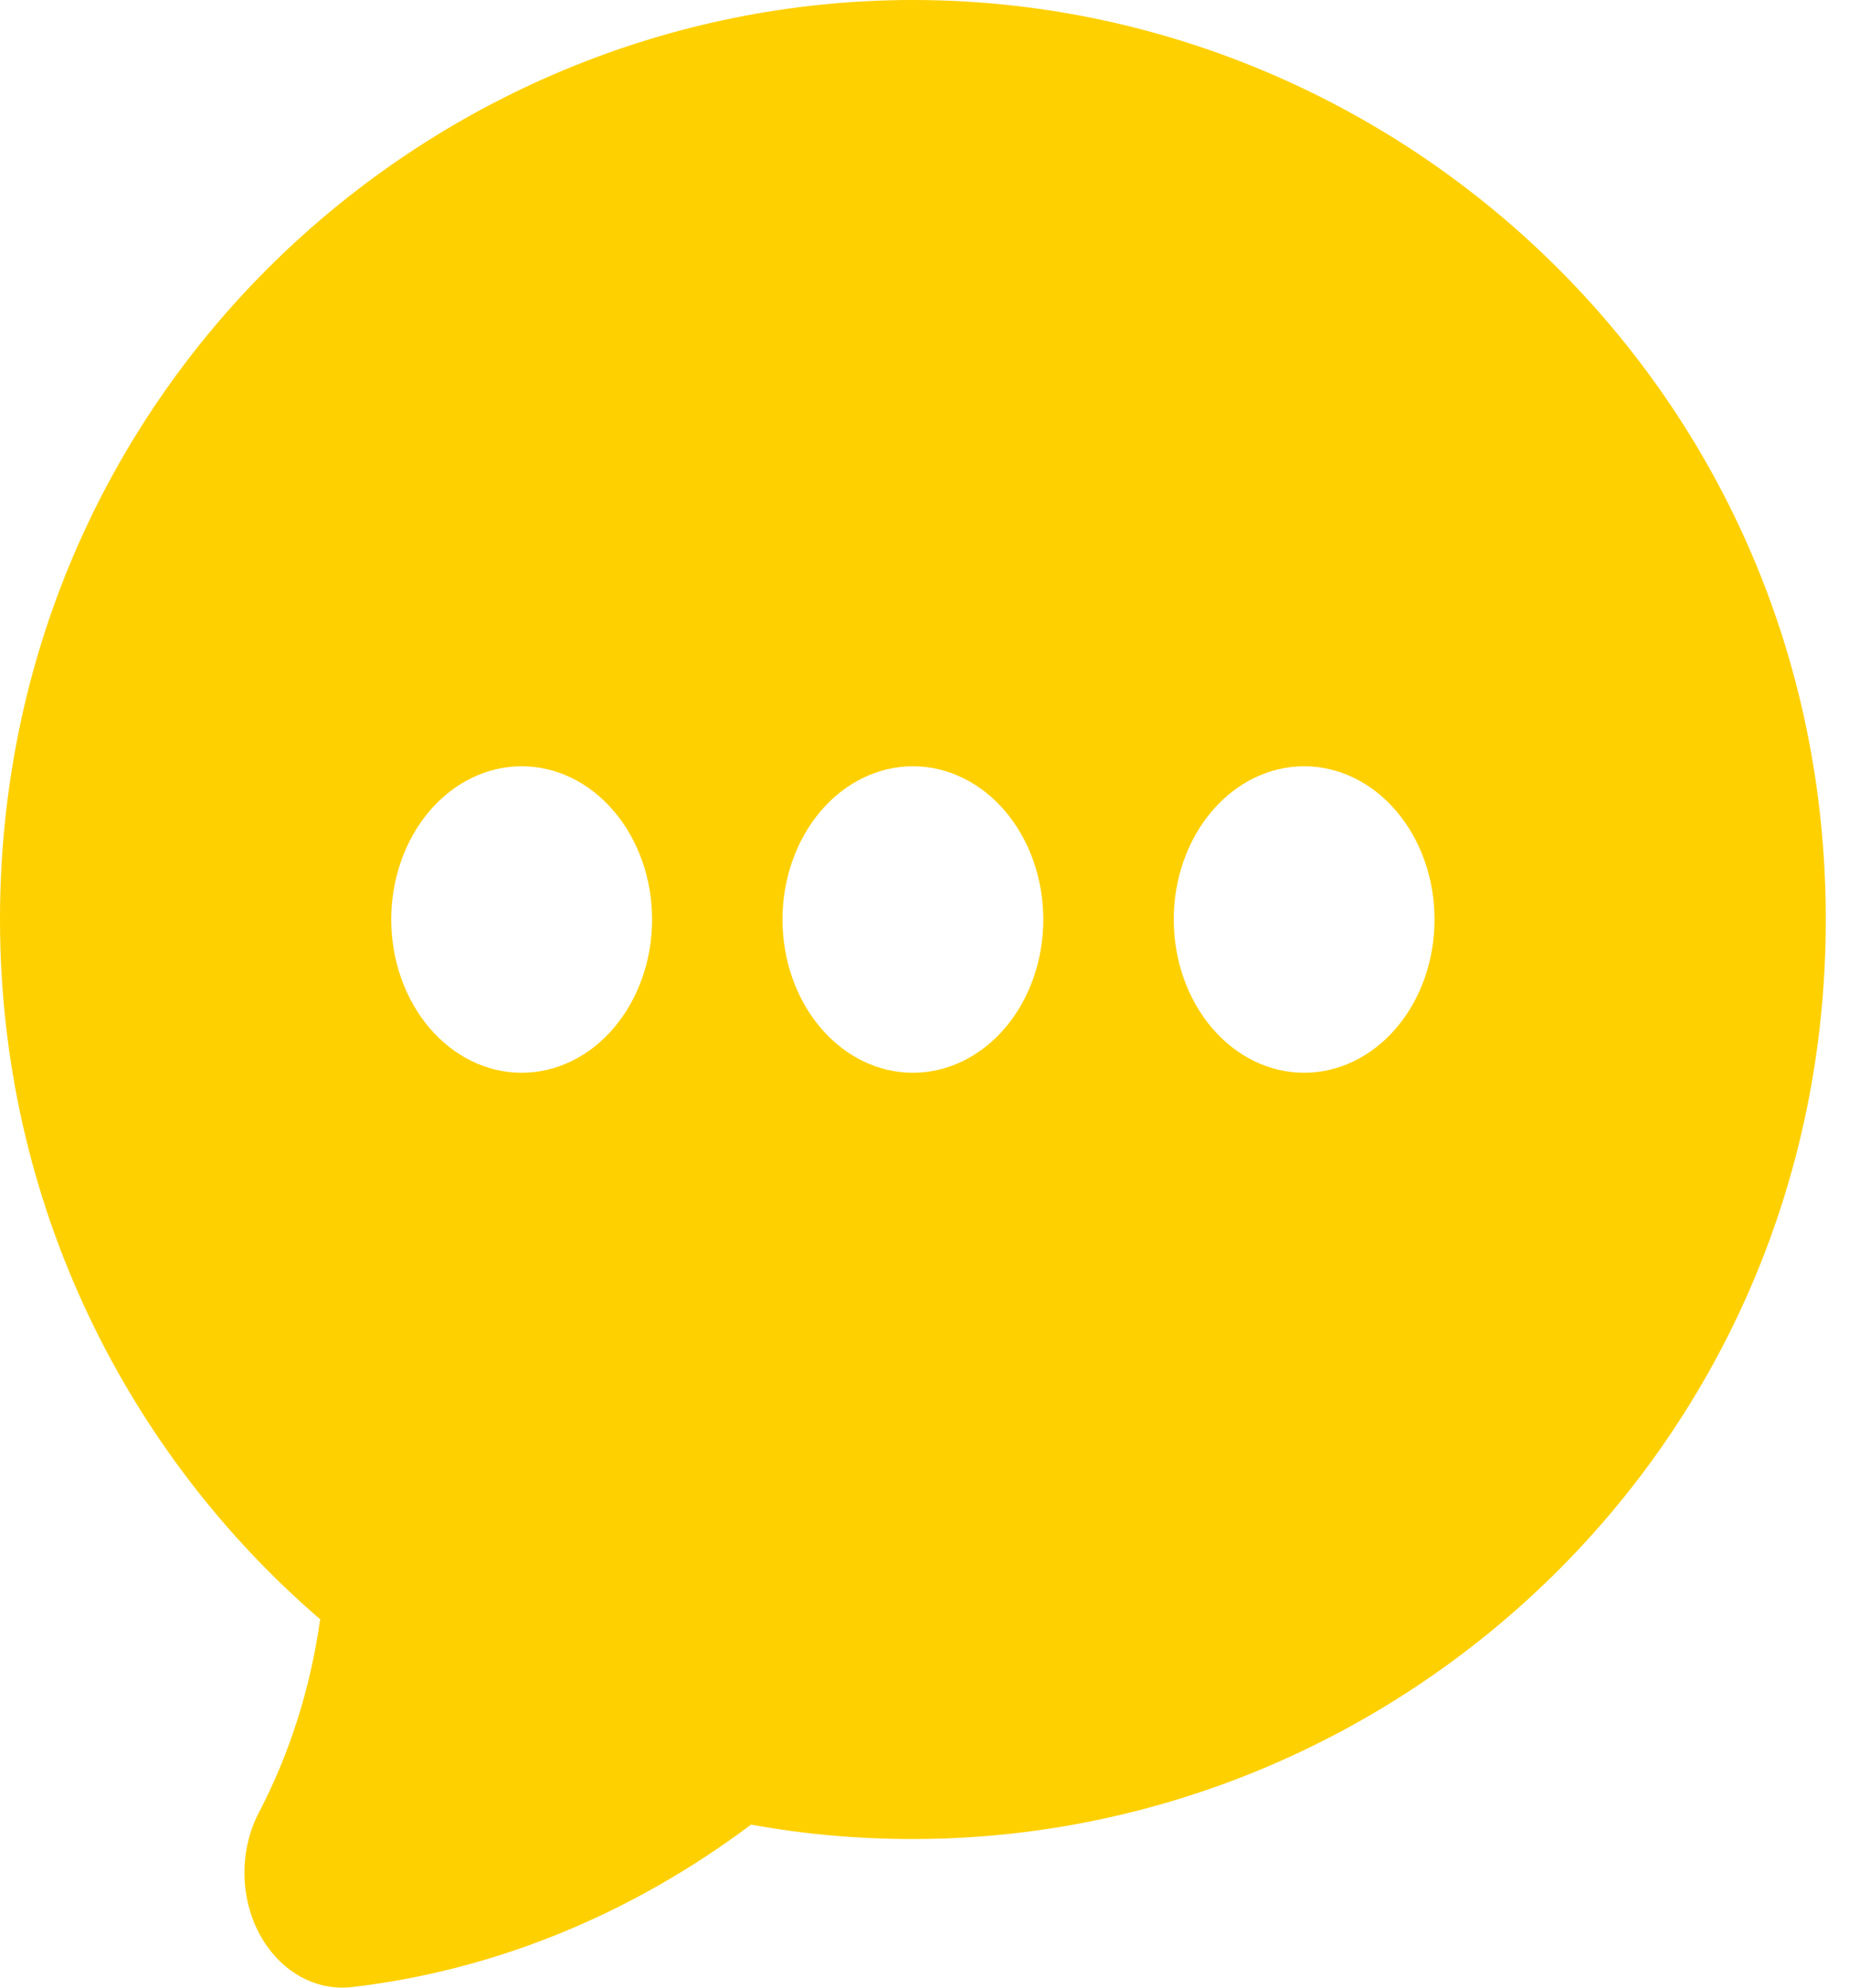 <svg width="40" height="43" viewBox="0 0 40 43" fill="none" xmlns="http://www.w3.org/2000/svg">
<path fill-rule="evenodd" clip-rule="evenodd" d="M19.749 0C9.203 0 0 8.521 0 19.892C0 26.059 2.765 31.45 6.926 35.031C6.719 36.511 6.27 37.929 5.603 39.208C5.396 39.603 5.287 40.058 5.288 40.521C5.289 40.985 5.401 41.439 5.61 41.832C5.819 42.225 6.118 42.542 6.472 42.746C6.826 42.95 7.222 43.034 7.615 42.988C10.688 42.63 13.645 41.426 16.248 39.473C17.386 39.681 18.553 39.785 19.749 39.785C30.295 39.785 39.498 31.264 39.498 19.892C39.498 8.521 30.295 0 19.749 0ZM11.285 23.208C12.034 23.208 12.751 22.859 13.28 22.237C13.809 21.615 14.107 20.772 14.107 19.892C14.107 19.013 13.809 18.17 13.28 17.548C12.751 16.926 12.034 16.577 11.285 16.577C10.537 16.577 9.819 16.926 9.29 17.548C8.761 18.17 8.464 19.013 8.464 19.892C8.464 20.772 8.761 21.615 9.29 22.237C9.819 22.859 10.537 23.208 11.285 23.208ZM31.034 19.892C31.034 20.772 30.737 21.615 30.208 22.237C29.679 22.859 28.961 23.208 28.213 23.208C27.465 23.208 26.747 22.859 26.218 22.237C25.689 21.615 25.392 20.772 25.392 19.892C25.392 19.013 25.689 18.17 26.218 17.548C26.747 16.926 27.465 16.577 28.213 16.577C28.961 16.577 29.679 16.926 30.208 17.548C30.737 18.17 31.034 19.013 31.034 19.892ZM19.749 23.208C20.497 23.208 21.215 22.859 21.744 22.237C22.273 21.615 22.57 20.772 22.57 19.892C22.57 19.013 22.273 18.17 21.744 17.548C21.215 16.926 20.497 16.577 19.749 16.577C19.001 16.577 18.283 16.926 17.754 17.548C17.225 18.17 16.928 19.013 16.928 19.892C16.928 20.772 17.225 21.615 17.754 22.237C18.283 22.859 19.001 23.208 19.749 23.208Z" fill="#FFD000"/>
</svg>
